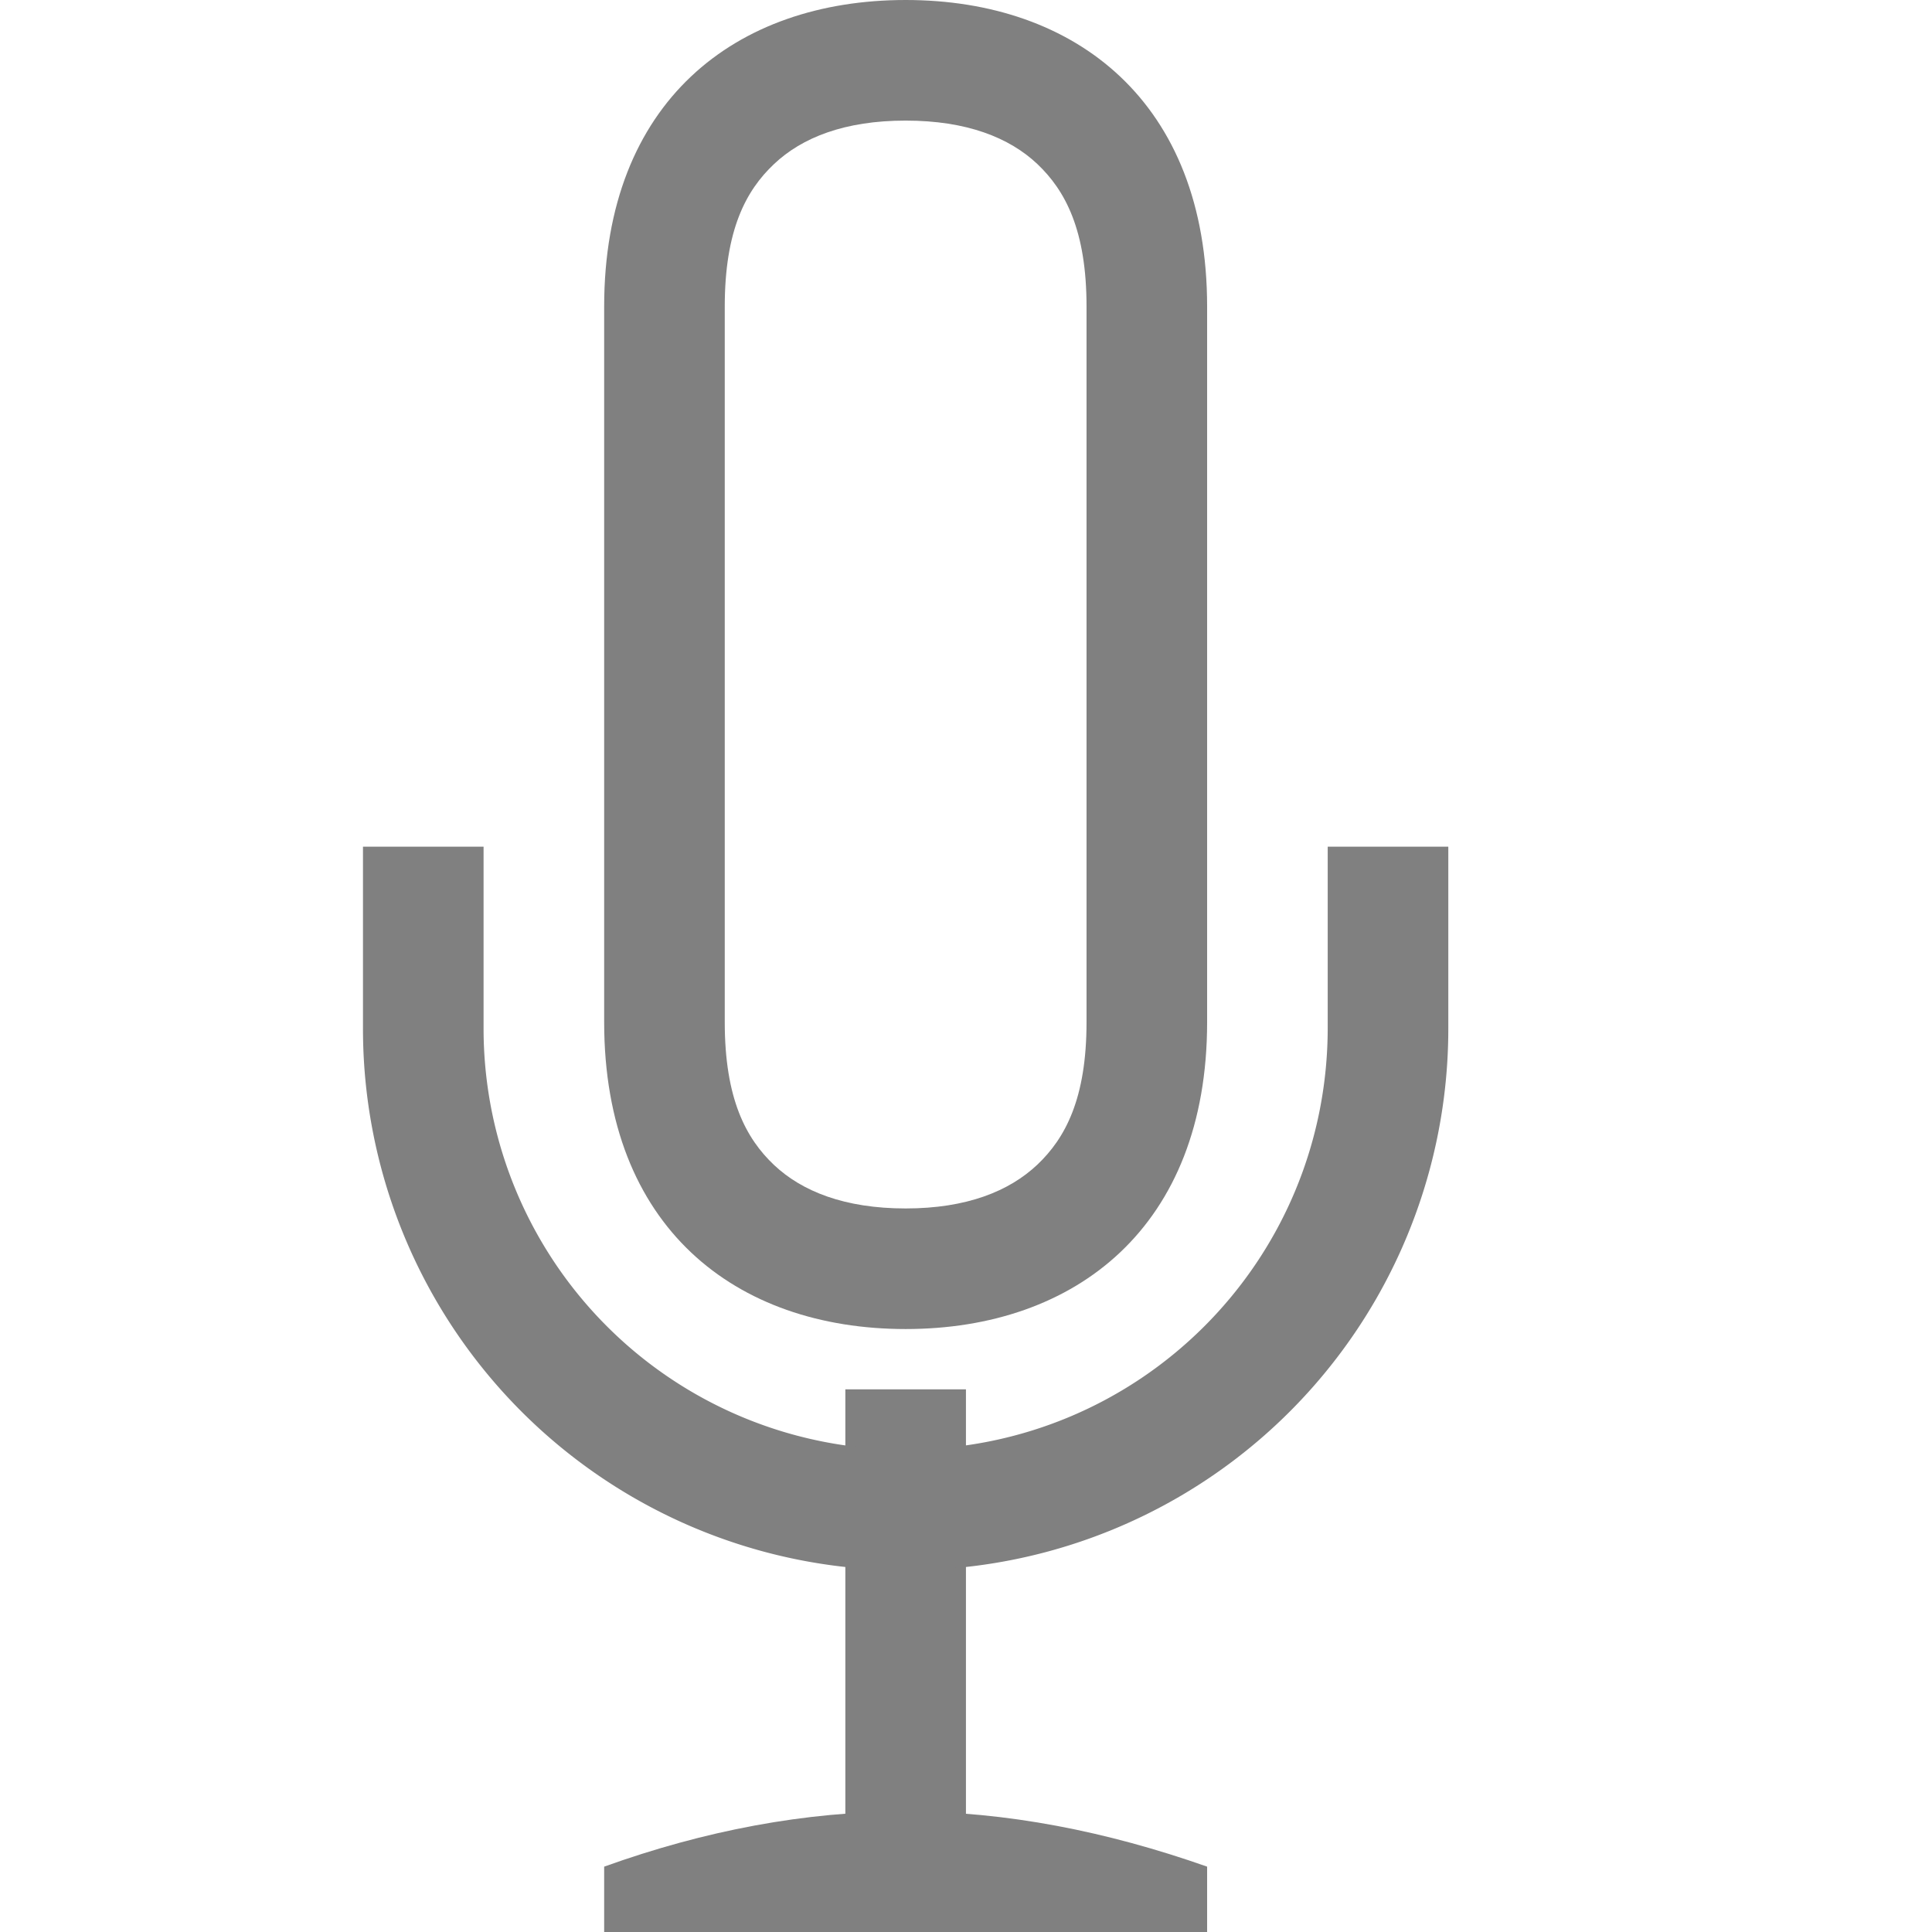 <?xml version="1.0" encoding="utf-8"?><!-- Uploaded to: SVG Repo, www.svgrepo.com, Generator: SVG Repo Mixer Tools -->
<svg width="800px" height="800px" viewBox="-0.01 0 16.021 16.021" xmlns="http://www.w3.org/2000/svg">
    <g transform="translate(-348 -163.979)" fill="gray">
        <path d="M355.5 163.979c-1.412 0-2.5.844-2.5 2.542v5.934c0 1.699 1.088 2.545 2.5 2.545s2.5-.849 2.5-2.545v-5.933c0-1.696-1.088-2.543-2.5-2.543zm0 1c.506 0 .86.141 1.092.36.232.22.408.548.408 1.182v5.934c0 .634-.176.962-.408 1.182-.233.22-.586.363-1.092.363-.506 0-.86-.142-1.092-.361-.232-.22-.408-.548-.408-1.184v-5.933c0-.636.176-.963.408-1.182.232-.22.586-.361 1.092-.361z" style="marker:none" color="#000000" overflow="visible"/>
        <rect height="4" style="marker:none" width="1" x="355" y="175.5" color="#000000" overflow="visible"/>
        <path d="M355.5 179c-.833 0-1.668.159-2.5.458V180h5v-.542c-.833-.293-1.667-.458-2.5-.458z" style="line-height:125%;-inkscape-font-specification:Ubuntu;text-align:center" font-weight="400" font-size="15" font-family="Ubuntu" letter-spacing="0" word-spacing="0" text-anchor="middle"/>
        <path d="M351 171v1.5a4.49 4.49 0 0 0 4.5 4.5 4.49 4.49 0 0 0 4.5-4.5V171h-1v1.5c0 1.939-1.561 3.5-3.5 3.5a3.492 3.492 0 0 1-3.5-3.5V171z"/>
    </g>
</svg>
